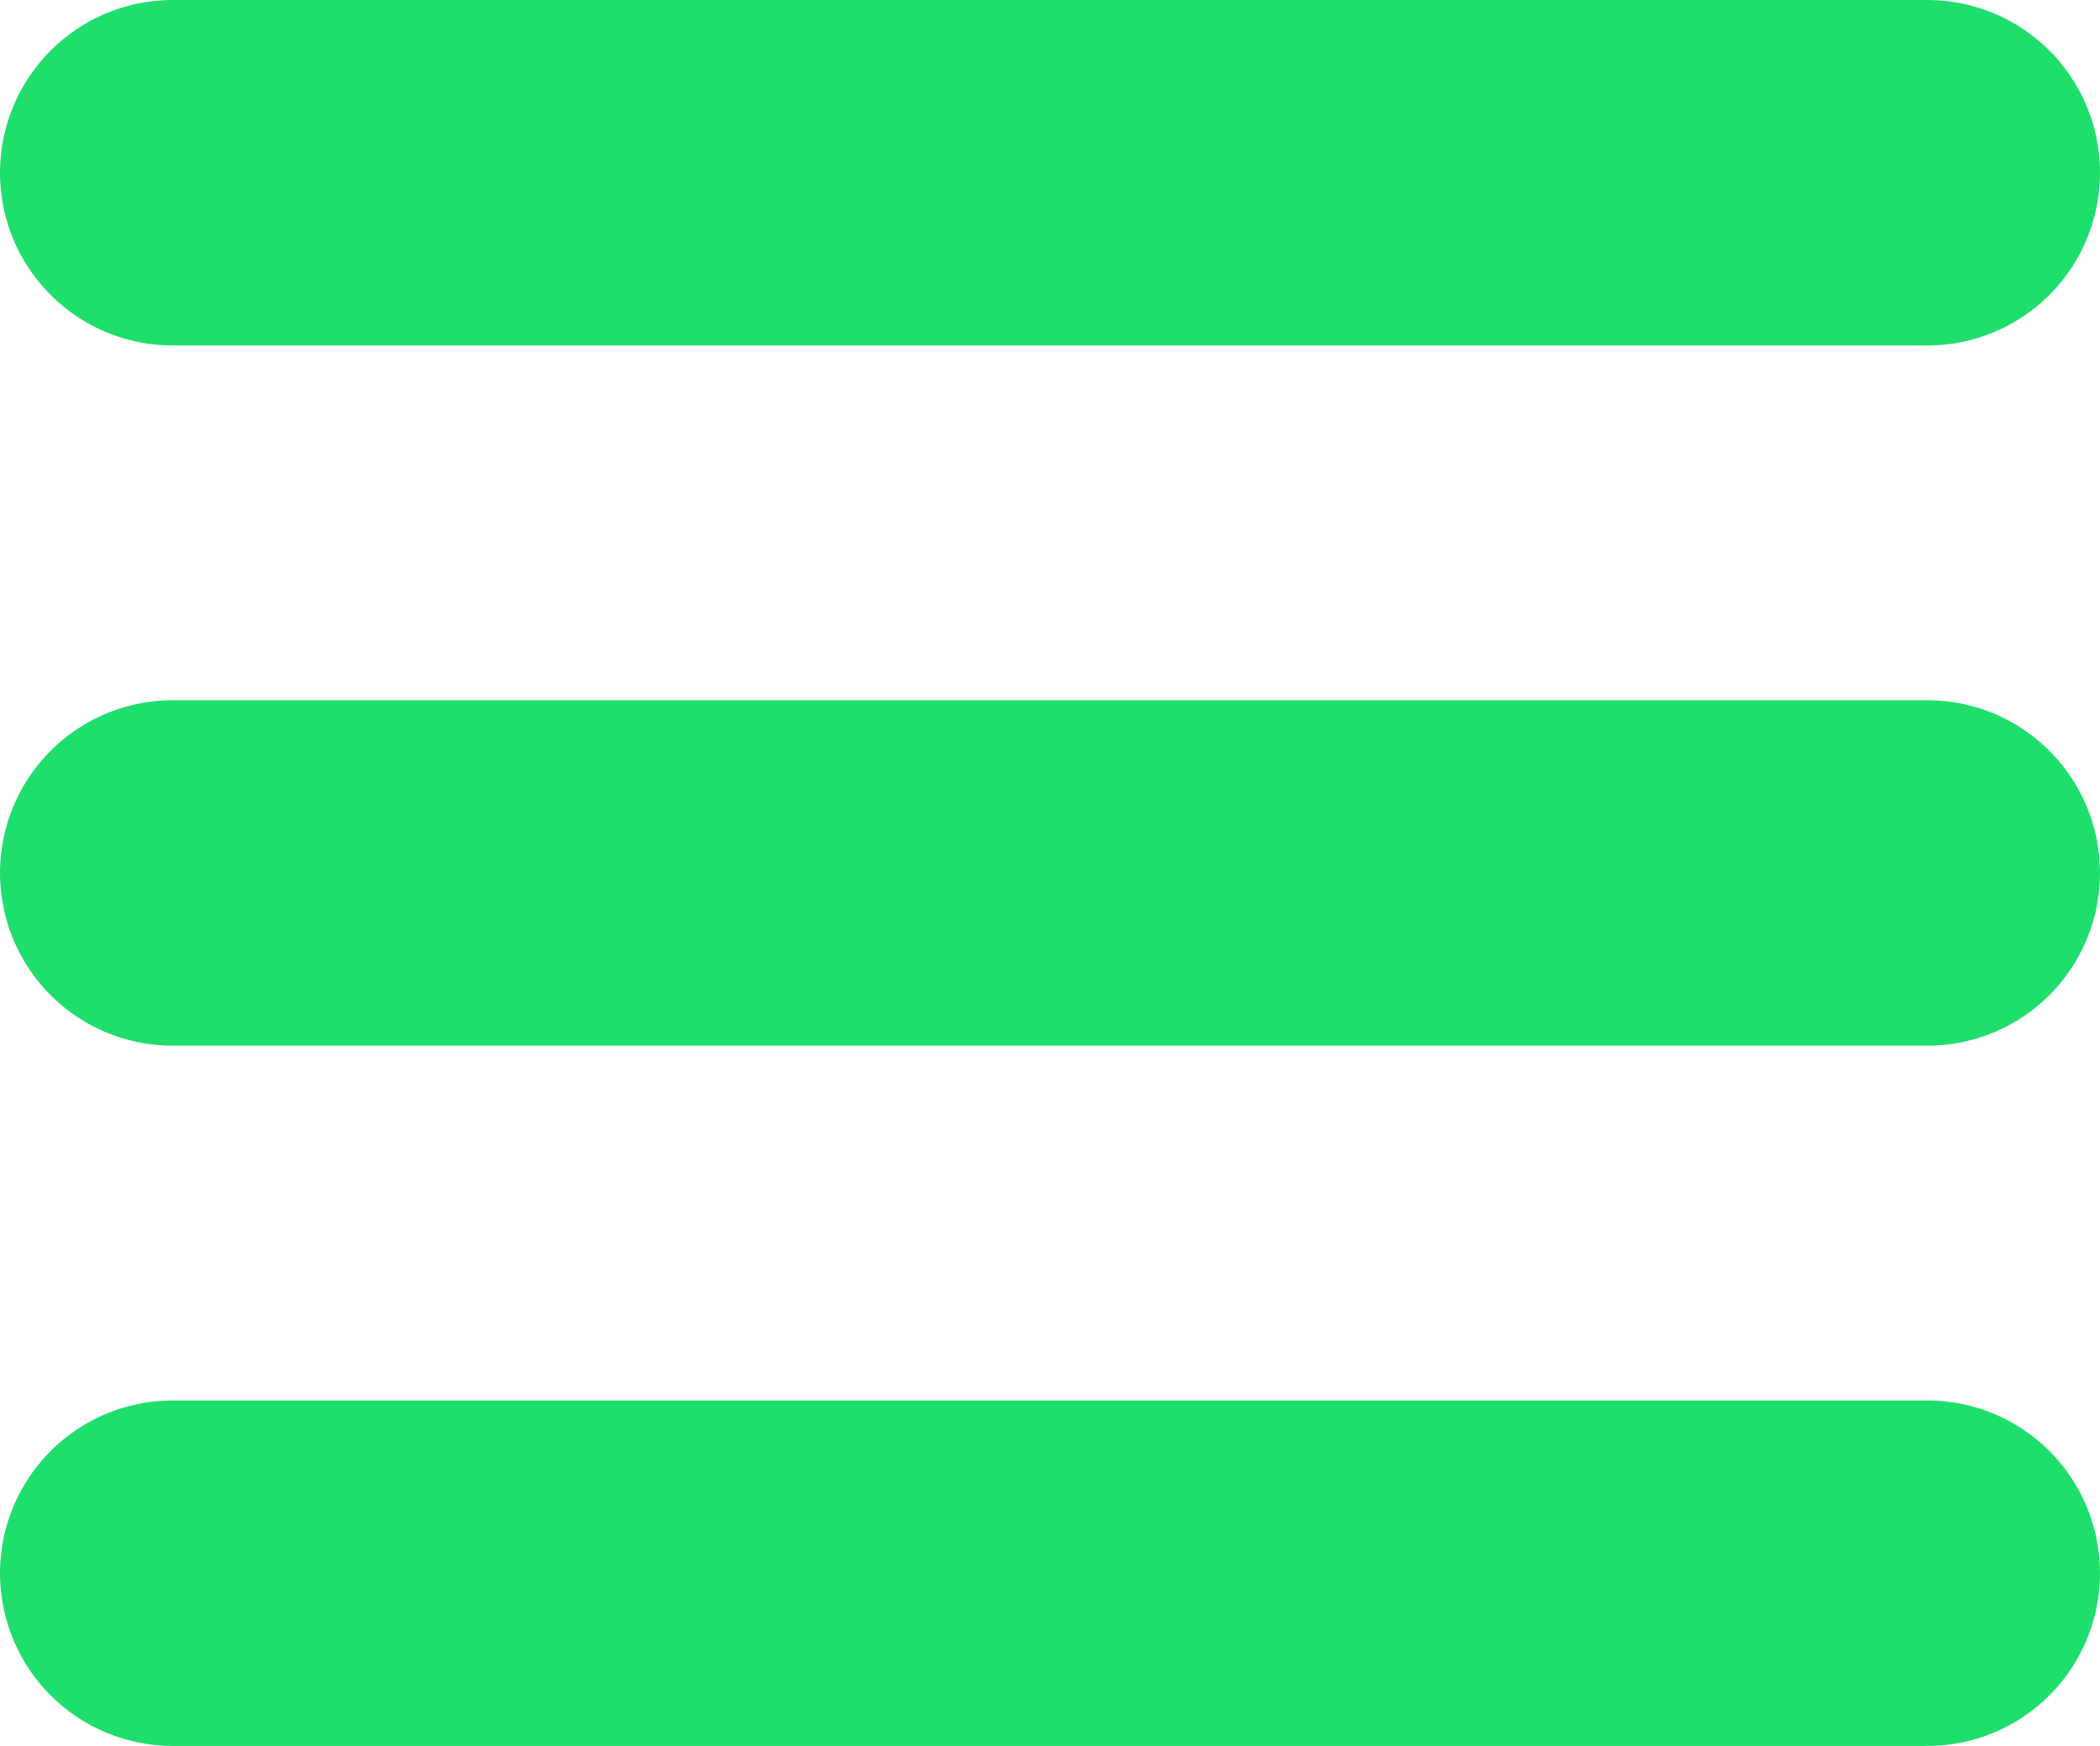 <?xml version="1.0" encoding="UTF-8" standalone="no"?>
<!-- Created with Inkscape (http://www.inkscape.org/) -->

<svg
   width="299.983"
   height="249.336"
   id="svg2"
   version="1.1"
   inkscape:version="0.48.4 r9939"
   sodipodi:docname="menu-icon.svg"
   xmlns:inkscape="http://www.inkscape.org/namespaces/inkscape"
   xmlns:sodipodi="http://sodipodi.sourceforge.net/DTD/sodipodi-0.dtd"
   xmlns="http://www.w3.org/2000/svg"
   xmlns:svg="http://www.w3.org/2000/svg"
   xmlns:rdf="http://www.w3.org/1999/02/22-rdf-syntax-ns#"
   xmlns:cc="http://creativecommons.org/ns#"
   xmlns:dc="http://purl.org/dc/elements/1.1/">
  <title
     id="title3842">Hamburger (Menu) Icon</title>
  <defs
     id="defs4" />
  <sodipodi:namedview
     id="base"
     pagecolor="#ffffff"
     bordercolor="#666666"
     borderopacity="1.0"
     inkscape:pageopacity="0.0"
     inkscape:pageshadow="2"
     inkscape:zoom="0.54"
     inkscape:cx="358.20459"
     inkscape:cy="473.54108"
     inkscape:document-units="px"
     inkscape:current-layer="layer1"
     showgrid="false"
     showborder="false"
     inkscape:showpageshadow="false"
     fit-margin-top="5"
     fit-margin-right="5"
     fit-margin-bottom="5"
     fit-margin-left="5"
     inkscape:window-width="1378"
     inkscape:window-height="882"
     inkscape:window-x="208"
     inkscape:window-y="58"
     inkscape:window-maximized="0"
     inkscape:pagecheckerboard="0"
     inkscape:deskcolor="#505050"
     borderlayer="false" />
  <g
     inkscape:label="Layer 1"
     inkscape:groupmode="layer"
     id="layer1"
     transform="translate(5,-808.026)">
    <g
       id="g3837"
       style="fill:none;fill-opacity:1">
      <path
         inkscape:connector-curvature="0"
         id="path3785-0"
         d="M 19.668,1032.694 H 270.314 v 0"
         style="fill:none;fill-opacity:1;stroke:#1fdf6c;stroke-width:49.336;stroke-linecap:round;stroke-linejoin:miter;stroke-miterlimit:4;stroke-dasharray:none;stroke-opacity:1" />
      <path
         inkscape:connector-curvature="0"
         id="path3785-0-9"
         d="M 19.668,932.694 H 270.314 v 0"
         style="fill:none;fill-opacity:1;stroke:#1fdf6c;stroke-width:49.336;stroke-linecap:round;stroke-linejoin:miter;stroke-miterlimit:4;stroke-dasharray:none;stroke-opacity:1" />
      <path
         inkscape:connector-curvature="0"
         id="path3785-0-4"
         d="M 19.668,832.694 H 270.314 v 0"
         style="opacity:1;fill:none;fill-opacity:1;fill-rule:nonzero;stroke:#1fdf6c;stroke-width:49.336;stroke-linecap:round;stroke-linejoin:miter;stroke-miterlimit:4;stroke-dasharray:none;stroke-opacity:1" />
    </g>
  </g>
</svg>
